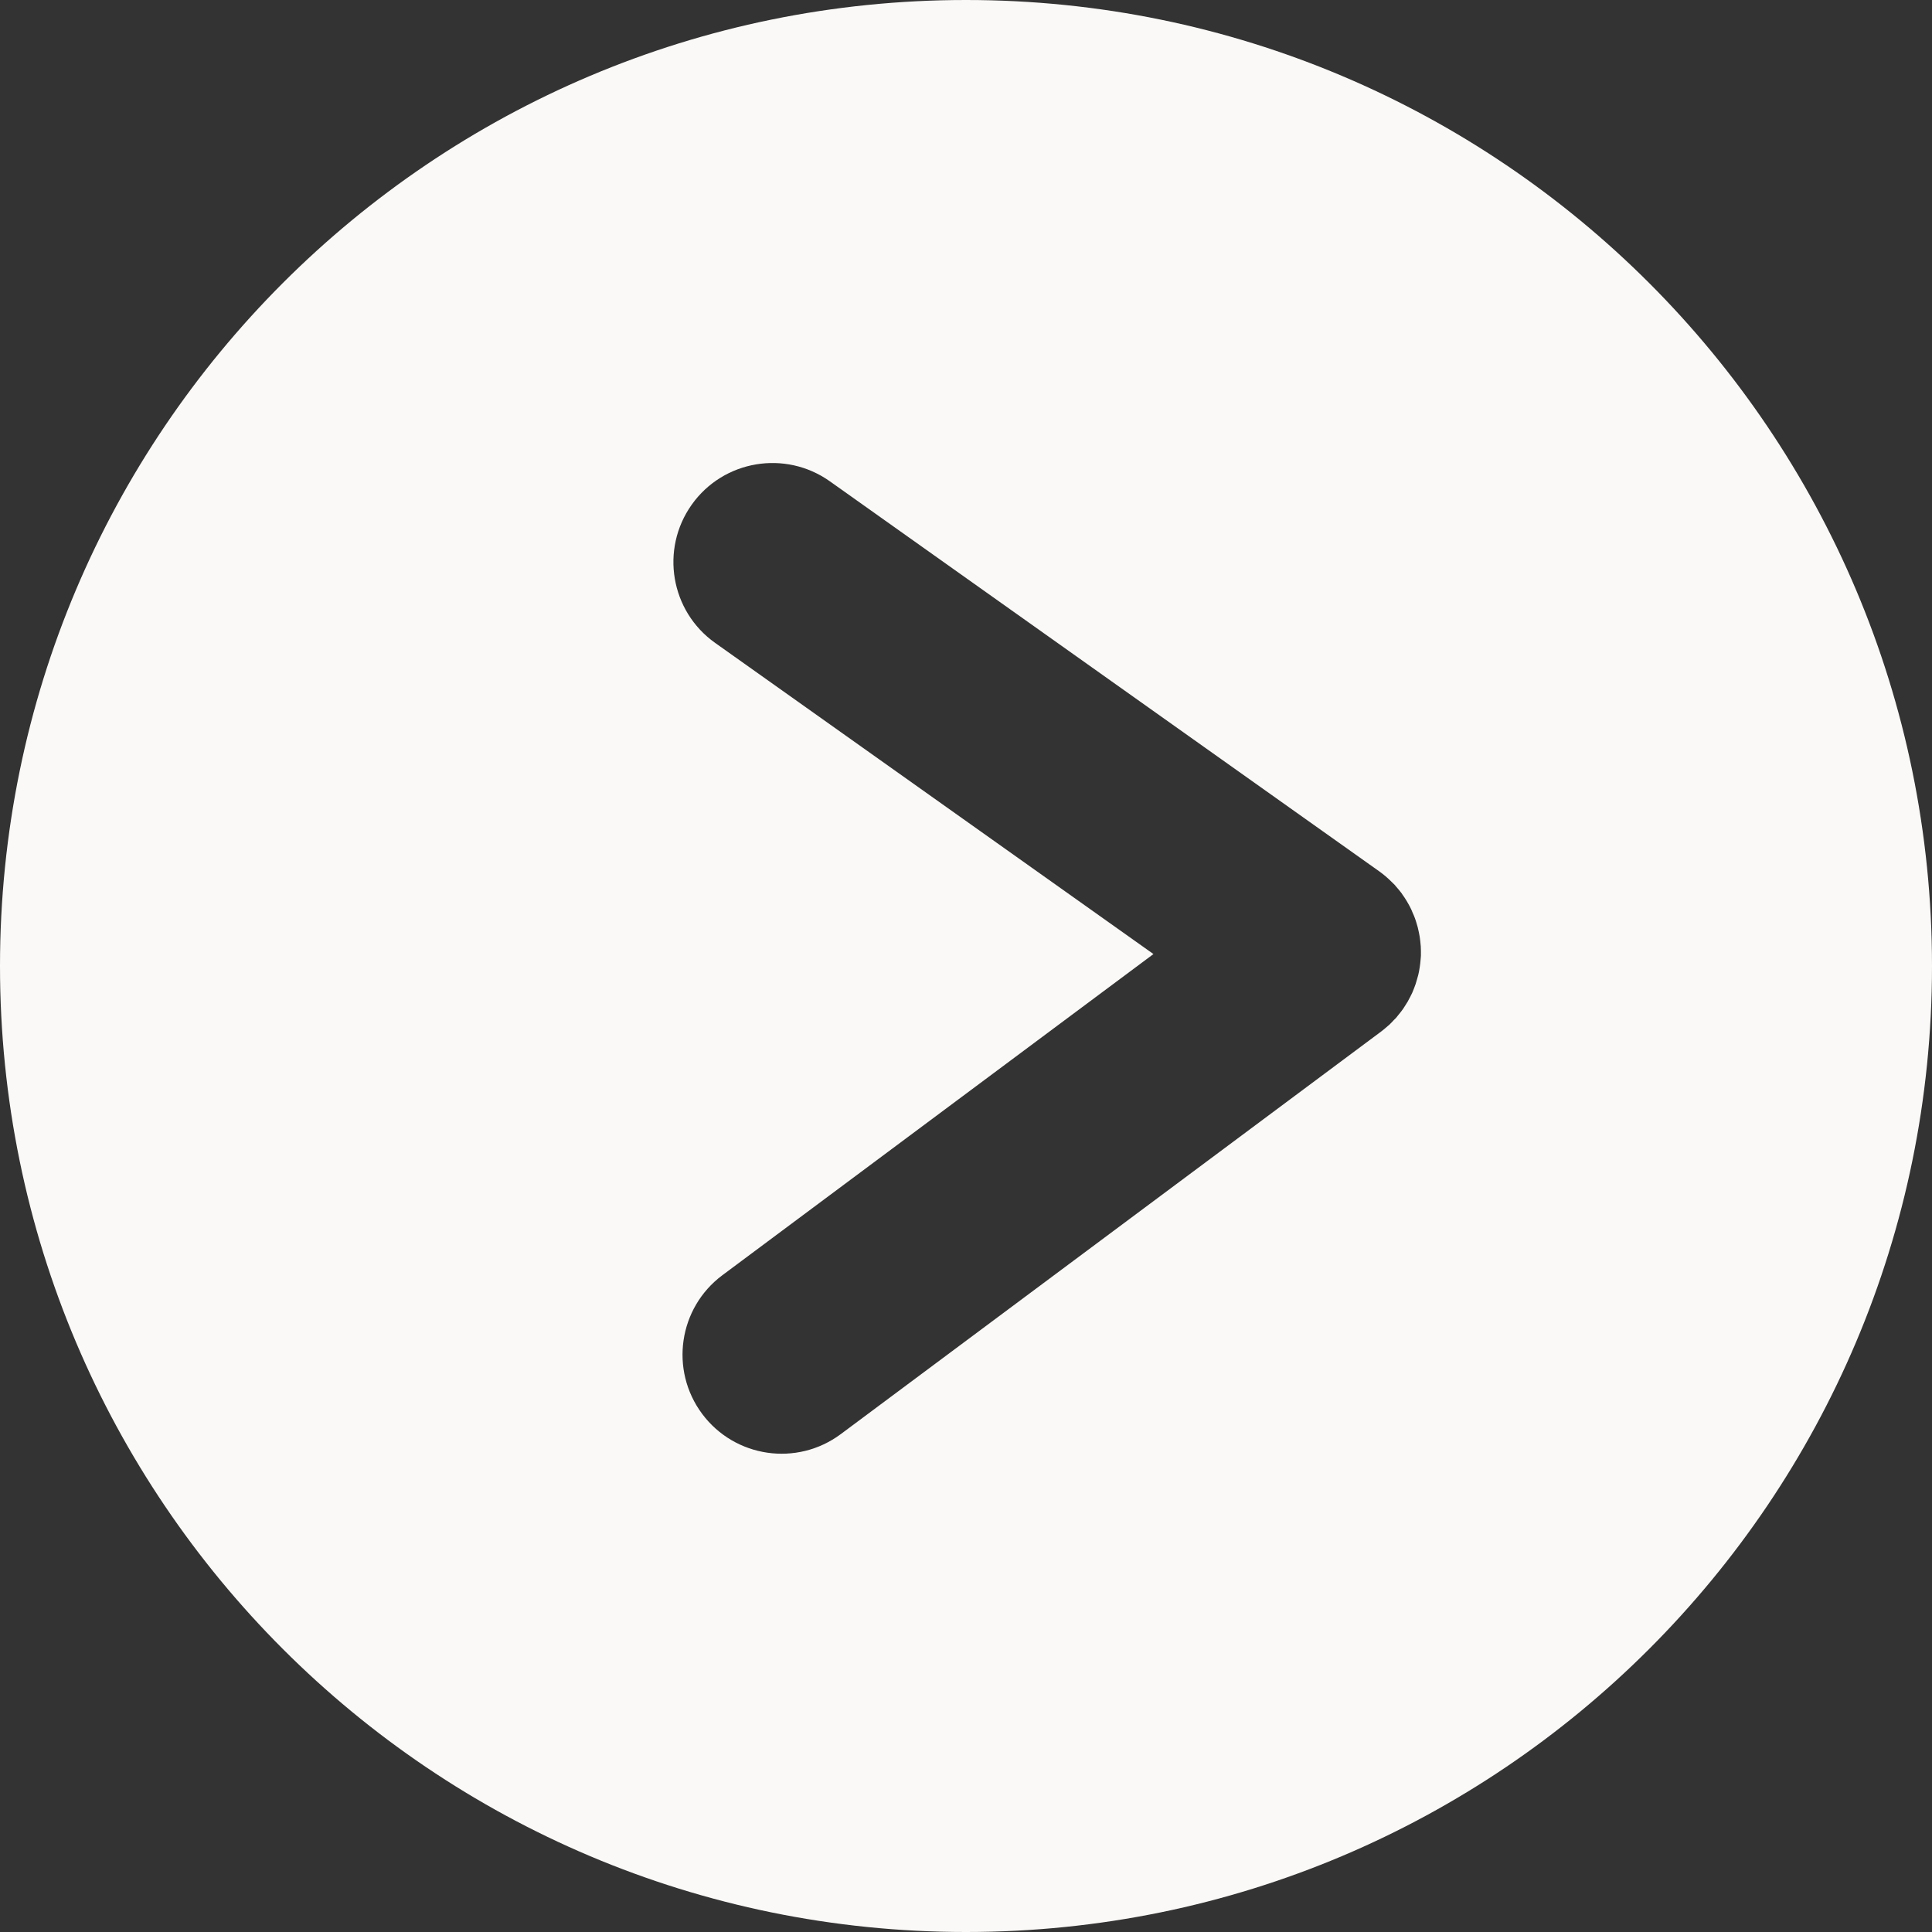 <svg width="39" height="39" viewBox="0 0 39 39" fill="none" xmlns="http://www.w3.org/2000/svg">
<rect x="0" y="0" width="39" height="39" fill="#333333" stroke="none"/>
<path d="M19.5 0C30.27 0 39 8.73 39 19.5C39 30.27 30.27 39 19.5 39C8.73 39 0 30.27 0 19.5C0 8.73 8.73 0 19.5 0ZM16.752 9.716C15.851 9.077 14.602 9.288 13.963 10.188C13.324 11.089 13.535 12.338 14.435 12.977L23.284 19.259L14.582 25.742C13.697 26.402 13.514 27.655 14.174 28.541C14.834 29.426 16.087 29.609 16.973 28.949L27.88 20.823C27.925 20.79 27.967 20.753 28.009 20.716C28.02 20.706 28.032 20.698 28.042 20.689C28.074 20.659 28.103 20.627 28.133 20.595C28.149 20.578 28.166 20.563 28.182 20.546C28.198 20.527 28.213 20.507 28.229 20.487C28.257 20.453 28.286 20.418 28.311 20.382C28.312 20.381 28.314 20.379 28.315 20.378C28.325 20.364 28.333 20.349 28.343 20.335C28.368 20.297 28.392 20.26 28.415 20.221C28.433 20.189 28.45 20.157 28.466 20.125C28.479 20.098 28.494 20.072 28.506 20.045C28.52 20.013 28.532 19.981 28.545 19.949C28.556 19.92 28.567 19.892 28.577 19.862C28.588 19.829 28.597 19.796 28.606 19.763C28.614 19.734 28.623 19.706 28.63 19.678C28.654 19.575 28.669 19.472 28.677 19.368C28.679 19.344 28.682 19.32 28.683 19.296C28.684 19.261 28.683 19.226 28.683 19.191C28.682 19.162 28.681 19.132 28.68 19.102C28.678 19.067 28.674 19.032 28.67 18.997C28.666 18.967 28.663 18.936 28.658 18.906C28.654 18.878 28.647 18.85 28.642 18.822C28.635 18.788 28.628 18.753 28.619 18.719C28.611 18.689 28.602 18.66 28.593 18.63C28.583 18.598 28.574 18.566 28.562 18.535C28.55 18.501 28.535 18.467 28.52 18.434C28.51 18.409 28.5 18.383 28.488 18.358C28.47 18.32 28.45 18.282 28.429 18.245C28.418 18.225 28.407 18.205 28.395 18.186C28.369 18.142 28.34 18.1 28.311 18.059C28.303 18.048 28.296 18.035 28.288 18.024C28.287 18.023 28.285 18.021 28.284 18.02C28.255 17.98 28.222 17.943 28.189 17.905C28.177 17.891 28.166 17.876 28.153 17.862C28.134 17.842 28.113 17.823 28.093 17.803C28.014 17.724 27.931 17.653 27.843 17.59L16.752 9.716Z" fill="#FBF9F7"/>
</svg>
